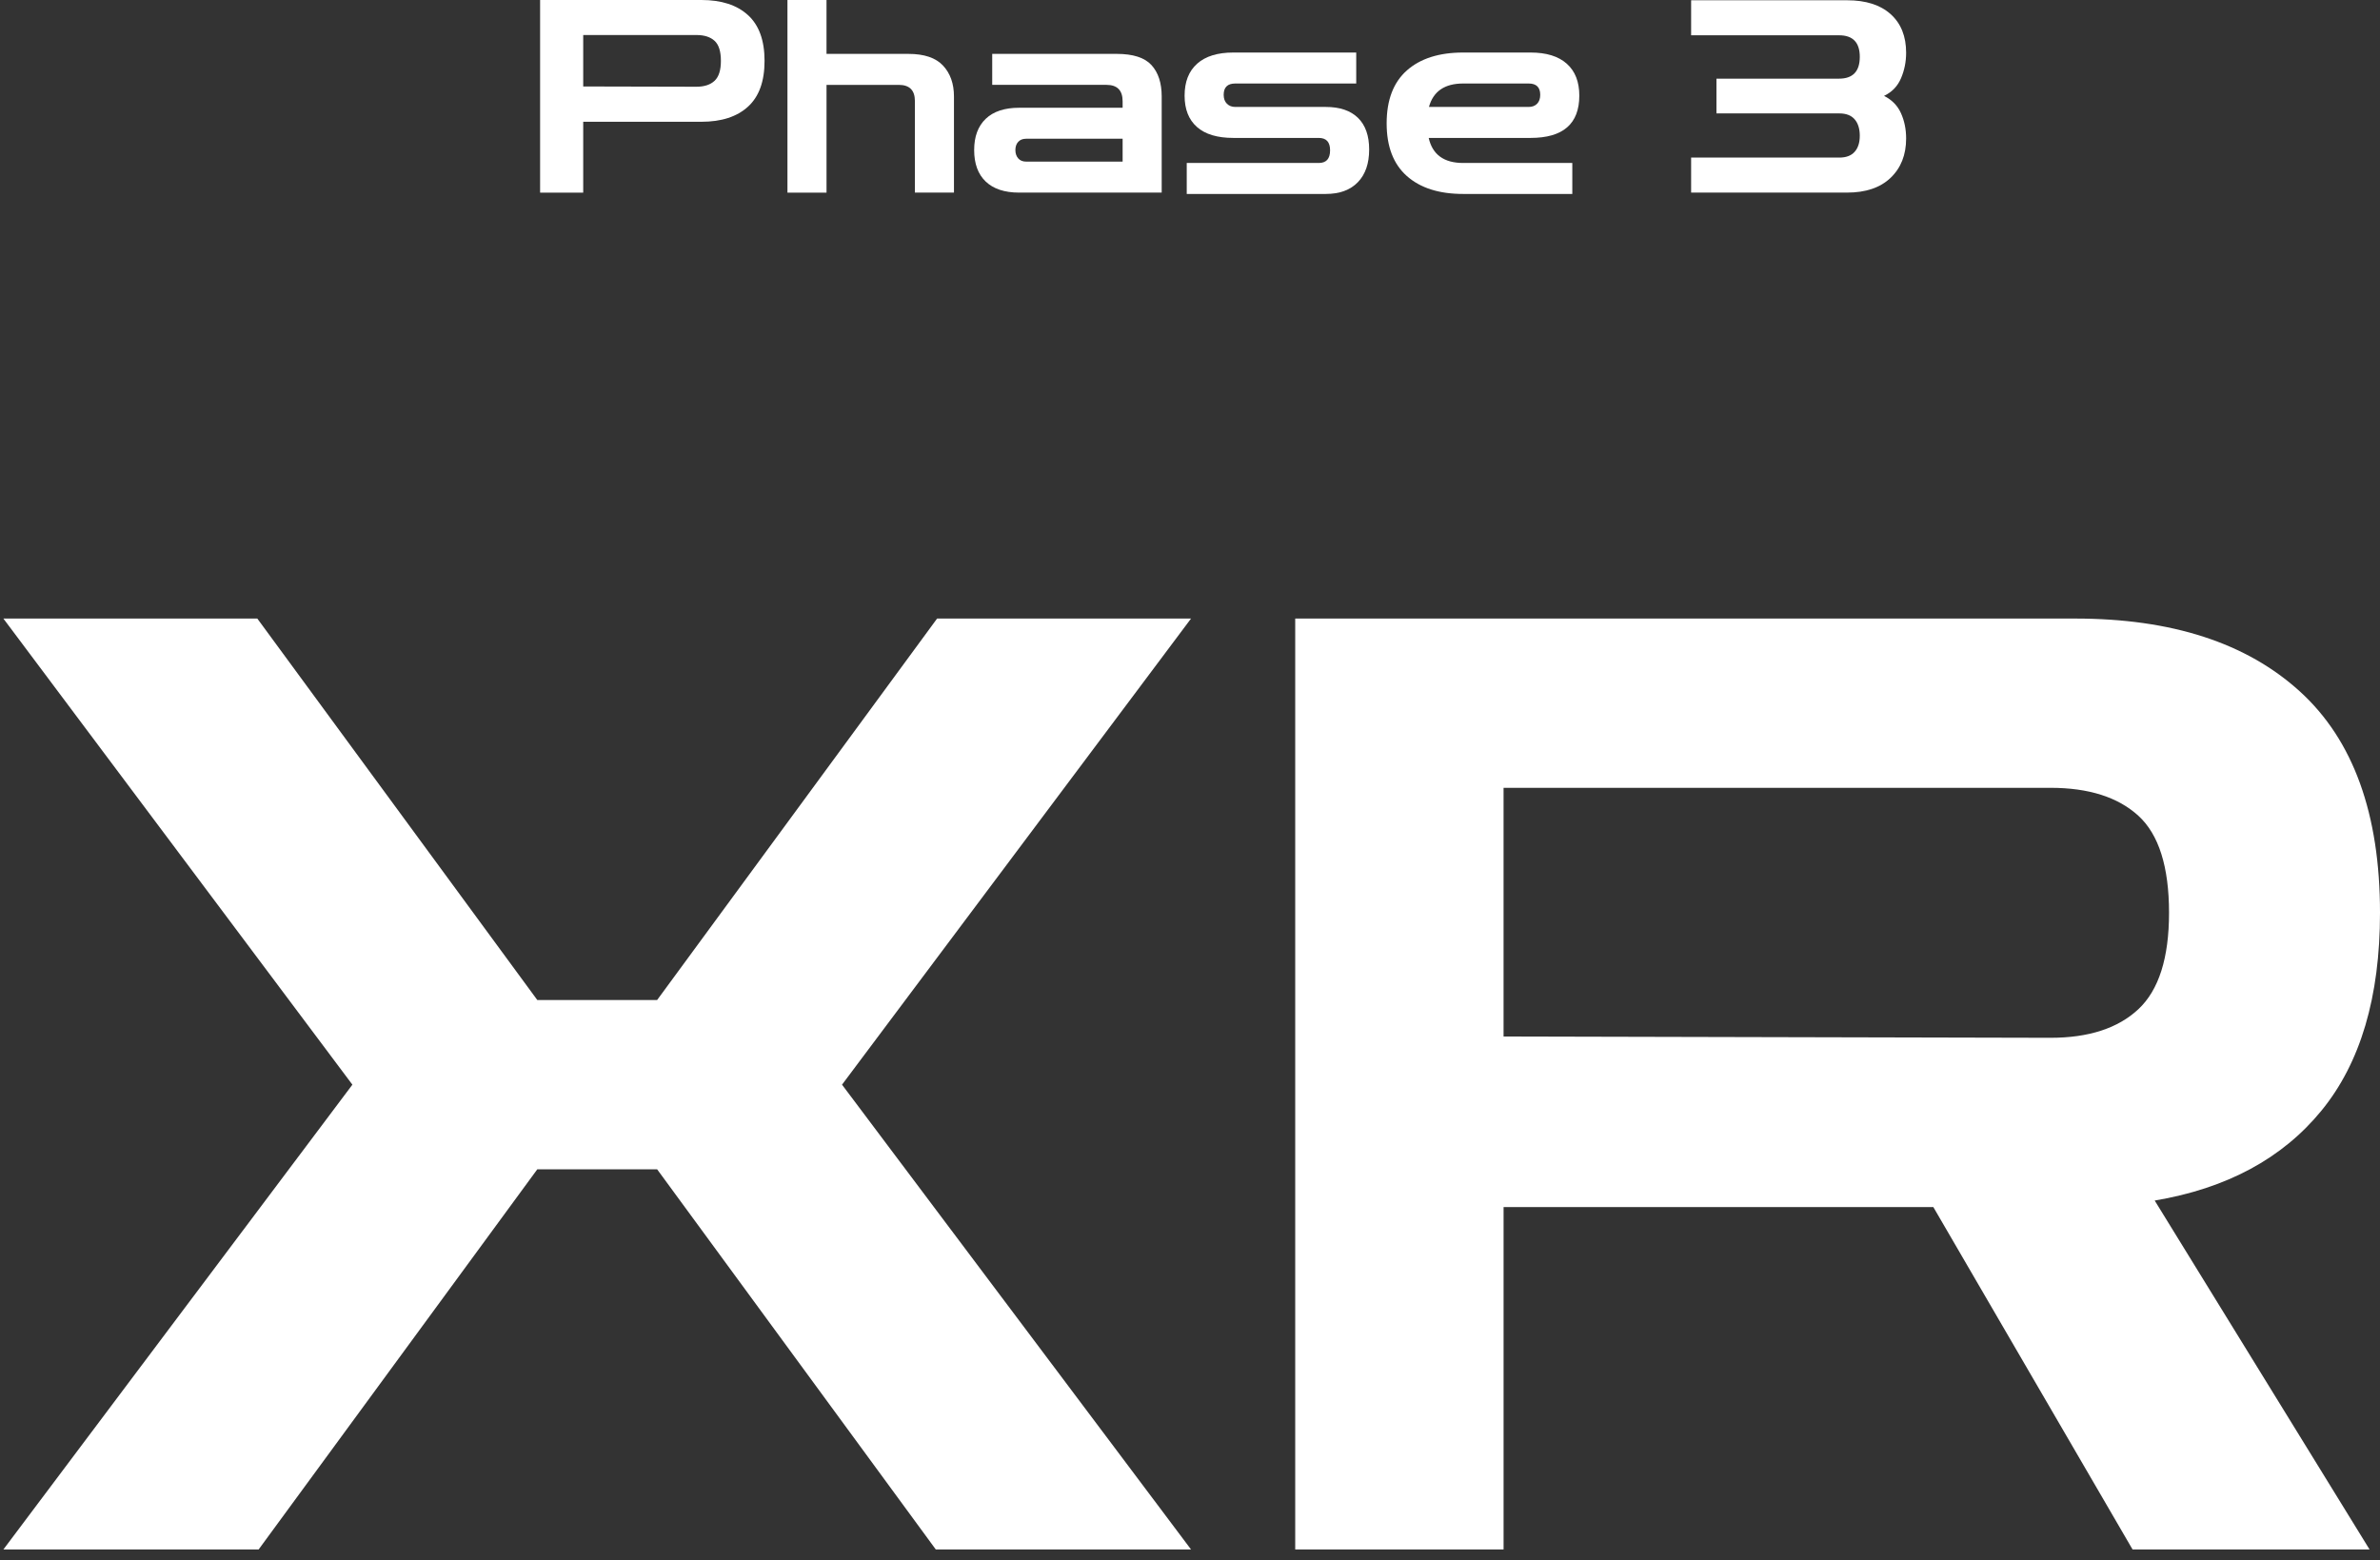 <?xml version="1.0" encoding="UTF-8"?><svg id="a" xmlns="http://www.w3.org/2000/svg" width="212" height="139" viewBox="0 0 212 139"><rect x="0" y="0" width="212" height="139" fill="#333333" stroke="none"/><defs><style>.b{fill:none;}.c{fill:#fff;}</style></defs><path class="c" d="m48.11,17.16V0h14.376c1.776,0,3.156.448,4.14,1.345.984.896,1.477,2.256,1.477,4.08s-.492,3.184-1.477,4.08c-.983.896-2.363,1.344-4.14,1.344h-10.536v6.312h-3.84Zm13.92-14.04h-10.08v4.584l10.08.024c.704,0,1.244-.176,1.62-.528.376-.352.564-.943.564-1.775,0-.849-.188-1.444-.564-1.788s-.916-.517-1.62-.517Z"/><path class="c" d="m70.143,17.16V0h3.479v4.801h7.297c1.407,0,2.436.348,3.084,1.044.647.695.972,1.611.972,2.748v8.567h-3.48v-8.16c0-.96-.479-1.439-1.439-1.439h-6.433v9.6h-3.479Z"/><path class="c" d="m90.782,17.16c-1.296,0-2.288-.327-2.977-.983-.688-.656-1.031-1.592-1.031-2.809,0-1.2.344-2.128,1.031-2.784.688-.655,1.681-.983,2.977-.983h9.216v-.576c0-.976-.479-1.464-1.44-1.464h-10.176v-2.76h11.088c1.456,0,2.488.332,3.097.996.607.664.912,1.596.912,2.796v8.567h-12.696Zm.624-2.76h8.592v-2.04h-8.592c-.305,0-.54.093-.708.276s-.252.428-.252.731.084.552.252.744.403.288.708.288Z"/><path class="c" d="m105.71,17.28v-2.76h11.76c.672,0,1.008-.376,1.008-1.128,0-.736-.336-1.104-1.008-1.104h-7.608c-1.424,0-2.504-.323-3.239-.972-.736-.648-1.104-1.58-1.104-2.796,0-1.232.372-2.18,1.116-2.844s1.819-.996,3.228-.996h10.944v2.76h-10.776c-.688,0-1.031.336-1.031,1.008,0,.336.096.601.287.792.192.192.44.288.744.288h8.064c1.248,0,2.204.324,2.868.972.663.648.996,1.589.996,2.82,0,1.248-.336,2.22-1.009,2.916-.672.696-1.624,1.044-2.855,1.044h-12.384Z"/><path class="c" d="m130.333,17.28c-2.144,0-3.815-.531-5.016-1.596s-1.8-2.628-1.8-4.692c0-2.079.6-3.651,1.8-4.716,1.2-1.063,2.872-1.596,5.016-1.596h6c1.408,0,2.484.332,3.229.996s1.116,1.611,1.116,2.844c0,2.512-1.448,3.768-4.345,3.768h-9.071c.336,1.488,1.359,2.232,3.071,2.232h9.721v2.76h-9.721Zm0-9.84c-1.647,0-2.663.696-3.048,2.088h8.88c.32,0,.572-.096.757-.288.184-.191.275-.456.275-.792,0-.672-.344-1.008-1.032-1.008h-5.832Z"/><path class="c" d="m150.638,17.16v-3.12h13.199c.608,0,1.064-.172,1.368-.516s.456-.819.456-1.428c0-.624-.152-1.112-.456-1.464-.304-.353-.76-.528-1.368-.528h-10.943v-3.096h10.92c1.231,0,1.848-.648,1.848-1.944,0-1.28-.616-1.92-1.848-1.92h-13.176V.024h13.896c1.664,0,2.956.412,3.876,1.236s1.38,1.972,1.38,3.443c0,.801-.152,1.557-.456,2.269s-.808,1.235-1.512,1.571c.704.353,1.208.868,1.512,1.549.304.68.456,1.428.456,2.243,0,1.457-.46,2.625-1.38,3.505s-2.212,1.319-3.876,1.319h-13.896Z"/><path class="c" d="m.301,138.05l31.088-41.412L.301,55.11h22.62l24.94,33.987h10.672l24.939-33.987h22.62l-31.088,41.527,31.088,41.412h-22.736l-24.823-33.872h-10.672l-24.824,33.872H.301Zm115.071,0V55.11h69.483c8.584,0,15.254,2.166,20.01,6.496,4.757,4.331,7.135,10.903,7.135,19.72,0,7.502-1.74,13.38-5.221,17.632-3.479,4.254-8.43,6.922-14.848,8.004l19.14,31.088h-21.111l-17.748-30.508h-38.28v30.508h-18.56Zm67.279-67.859h-48.72v22.155l48.72.116c3.402,0,6.013-.85,7.83-2.552,1.816-1.7,2.727-4.562,2.727-8.584,0-4.099-.91-6.979-2.727-8.643-1.817-1.661-4.428-2.493-7.83-2.493Z"/><rect class="b" width="212" height="139"/></svg>
